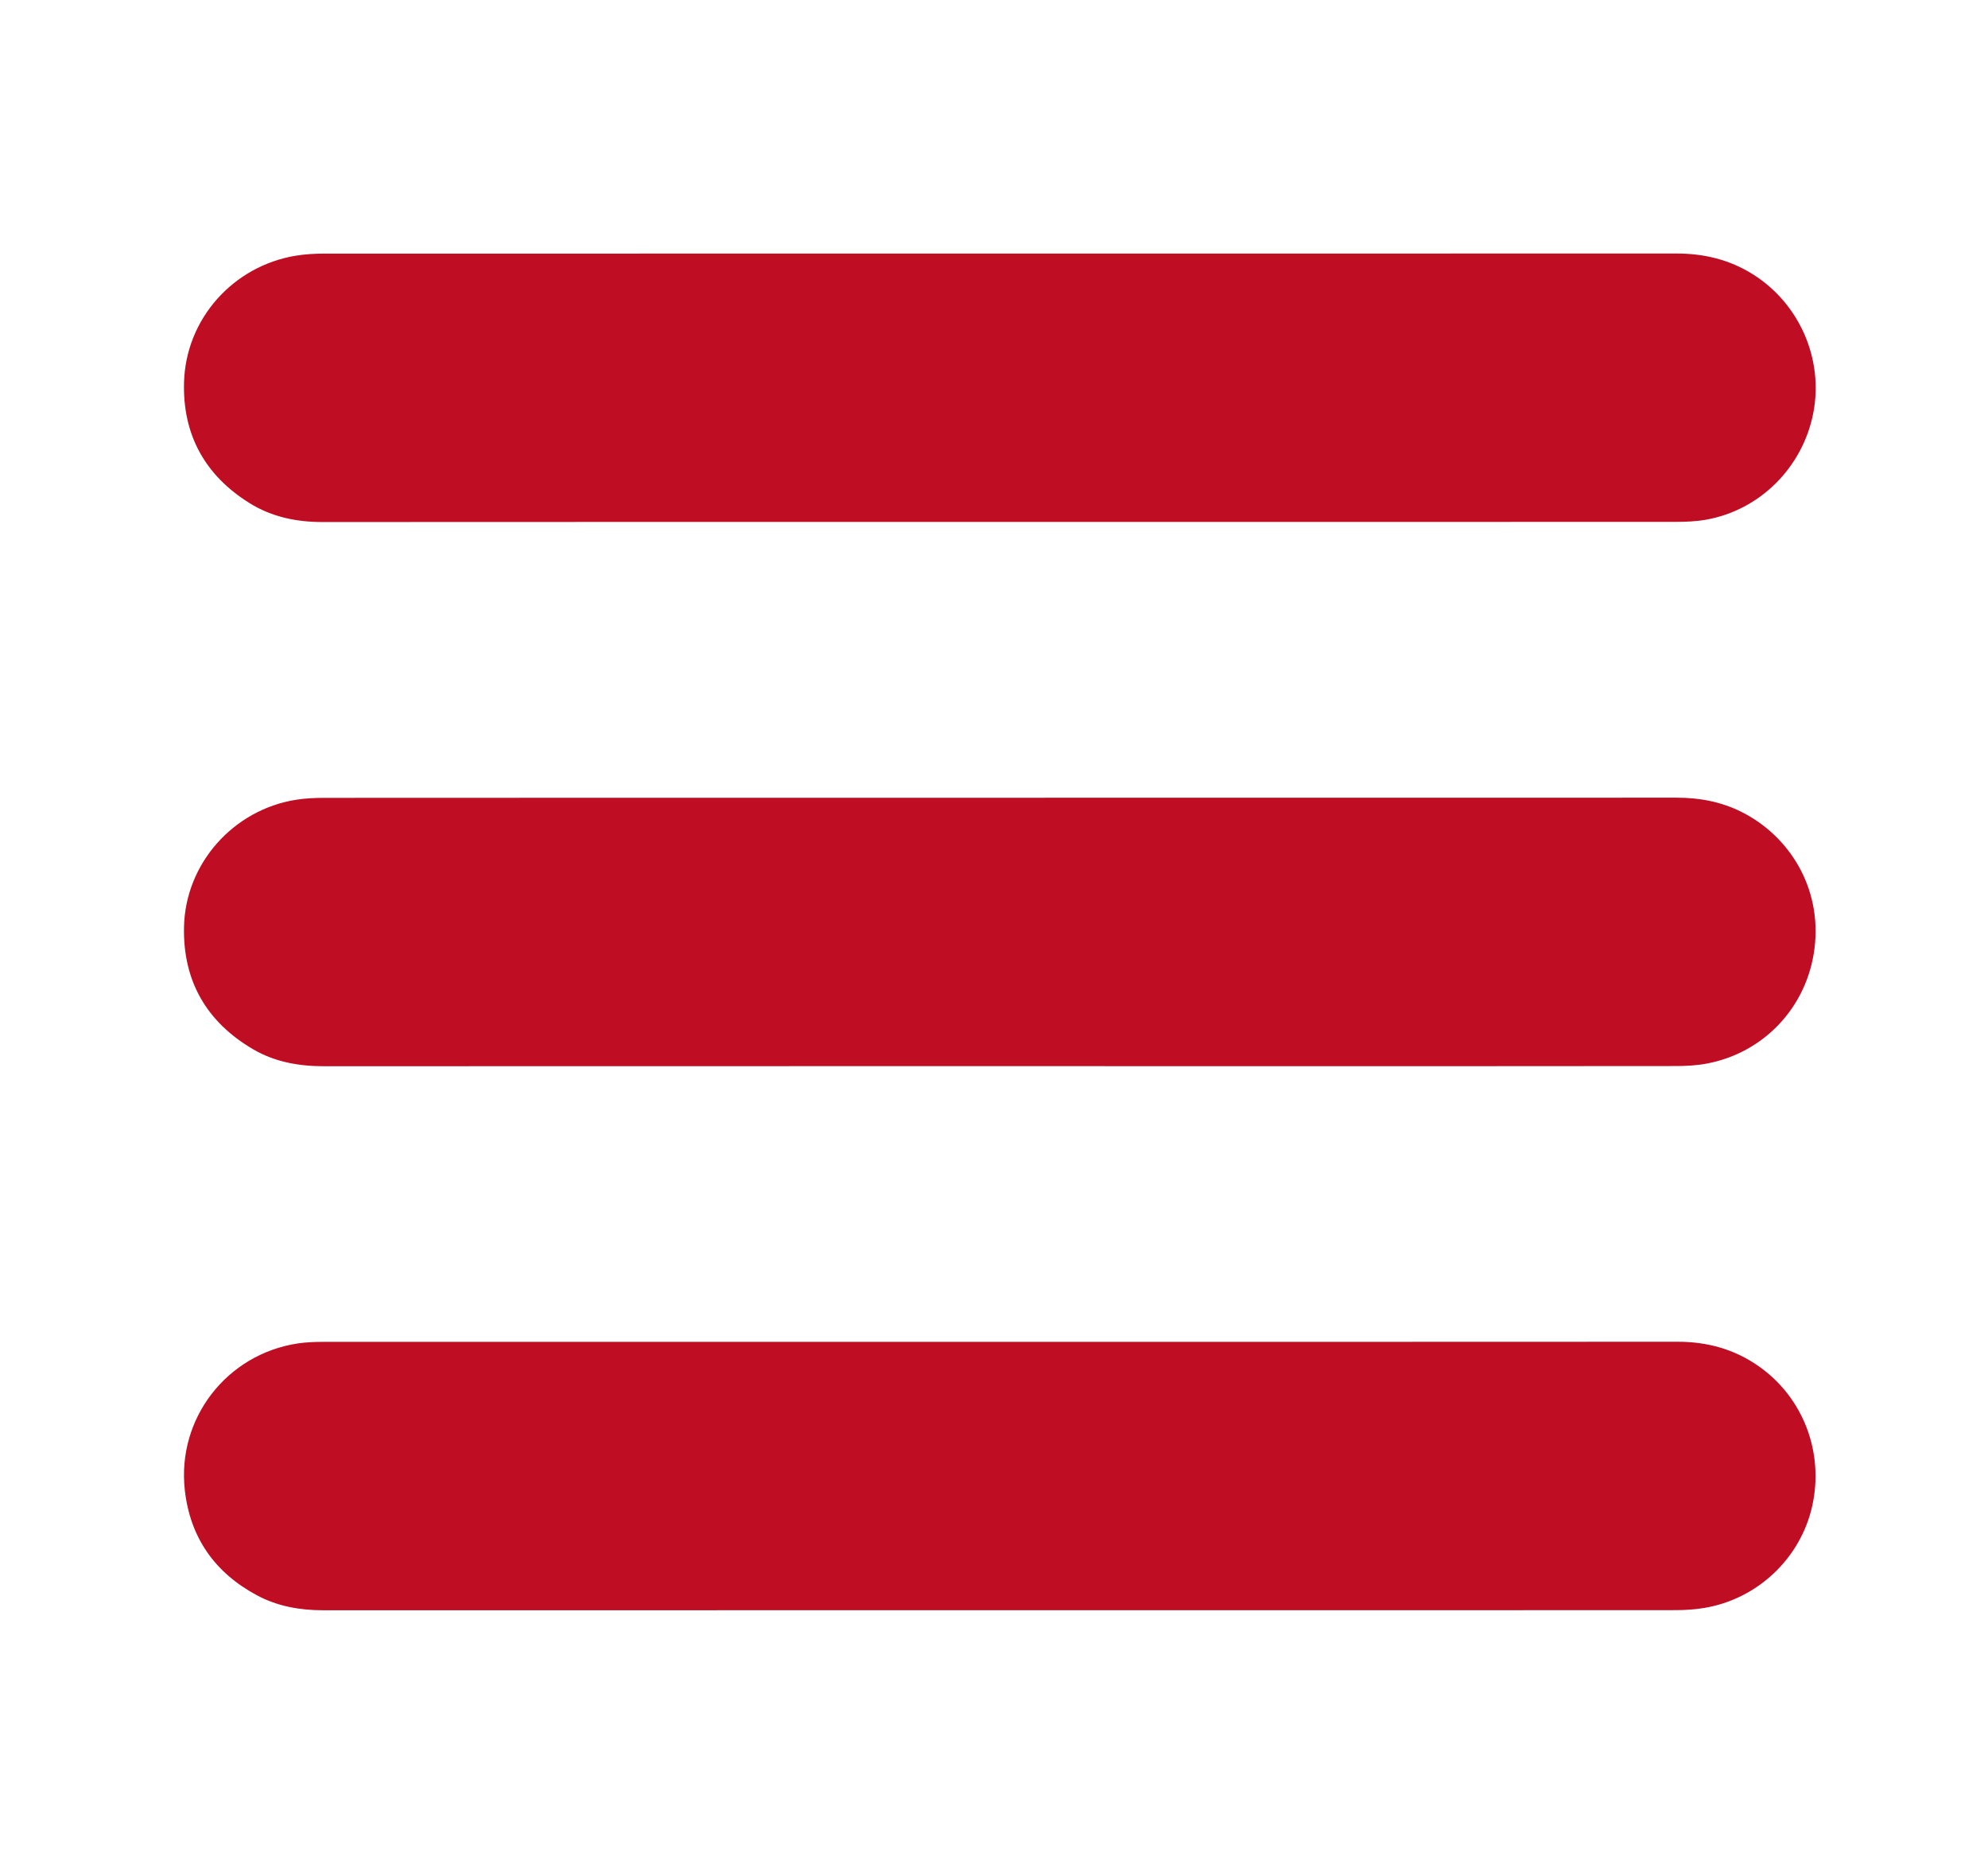<?xml version="1.0" encoding="utf-8"?>
<!-- Generator: Adobe Illustrator 17.1.0, SVG Export Plug-In . SVG Version: 6.00 Build 0)  -->
<!DOCTYPE svg PUBLIC "-//W3C//DTD SVG 1.1//EN" "http://www.w3.org/Graphics/SVG/1.1/DTD/svg11.dtd">
<svg version="1.1" id="圖層_2" xmlns="http://www.w3.org/2000/svg" xmlns:xlink="http://www.w3.org/1999/xlink" x="0px" y="0px"
	 viewBox="2 0 160 150" enable-background="new 2 0 160 150" xml:space="preserve">
<g>
	<path fill="#BF0D23" d="M82.487,20.408c18.151,0,36.302,0.003,54.453-0.004c2.2-0.001,4.254,0.491,6.128,1.666
		c3.761,2.359,5.713,6.836,4.87,11.171c-0.852,4.377-4.295,7.82-8.637,8.585c-0.793,0.14-1.611,0.174-2.419,0.174
		c-18.642,0.009-37.282,0.007-55.924,0.007c-17.66,0-35.322-0.006-52.982,0.007c-2.105,0.002-4.092-0.404-5.882-1.517
		c-3.598-2.236-5.403-5.514-5.282-9.737c0.145-5.092,3.943-9.341,8.974-10.178c0.758-0.126,1.536-0.17,2.307-0.171
		C46.224,20.405,64.356,20.407,82.487,20.408z"/>
	<path fill="#BF0D23" d="M82.458,107.992c18.189,0,36.377,0.006,54.567-0.007c2.394-0.002,4.578,0.604,6.537,1.982
		c3.575,2.516,5.256,6.938,4.287,11.254c-0.943,4.198-4.4,7.474-8.686,8.188c-0.758,0.127-1.536,0.176-2.306,0.176
		c-13.646,0.01-27.293,0.007-40.939,0.007c-22.637,0-45.274-0.002-67.91,0.003c-1.878,0-3.681-0.318-5.343-1.212
		c-3.376-1.816-5.359-4.63-5.789-8.446c-0.651-5.772,3.366-10.957,9.103-11.818c0.685-0.102,1.389-0.125,2.084-0.125
		C46.193,107.991,64.325,107.992,82.458,107.992z"/>
	<path fill="#BF0D23" d="M82.497,64.203c18.151,0,36.302,0.003,54.453-0.005c1.82-0.001,3.555,0.321,5.191,1.136
		c3.803,1.892,6.503,6.049,5.898,10.974c-0.579,4.714-4.044,8.401-8.636,9.283c-0.826,0.159-1.685,0.204-2.53,0.205
		c-10.083,0.013-20.168,0.009-30.251,0.009c-26.18,0-52.361-0.003-78.541,0.006c-2.018,0.001-3.949-0.338-5.701-1.36
		c-3.76-2.196-5.665-5.51-5.57-9.853c0.11-5.117,3.987-9.446,9.04-10.236c0.741-0.116,1.5-0.15,2.251-0.15
		C46.233,64.201,64.365,64.203,82.497,64.203z"/>
</g>
</svg>
